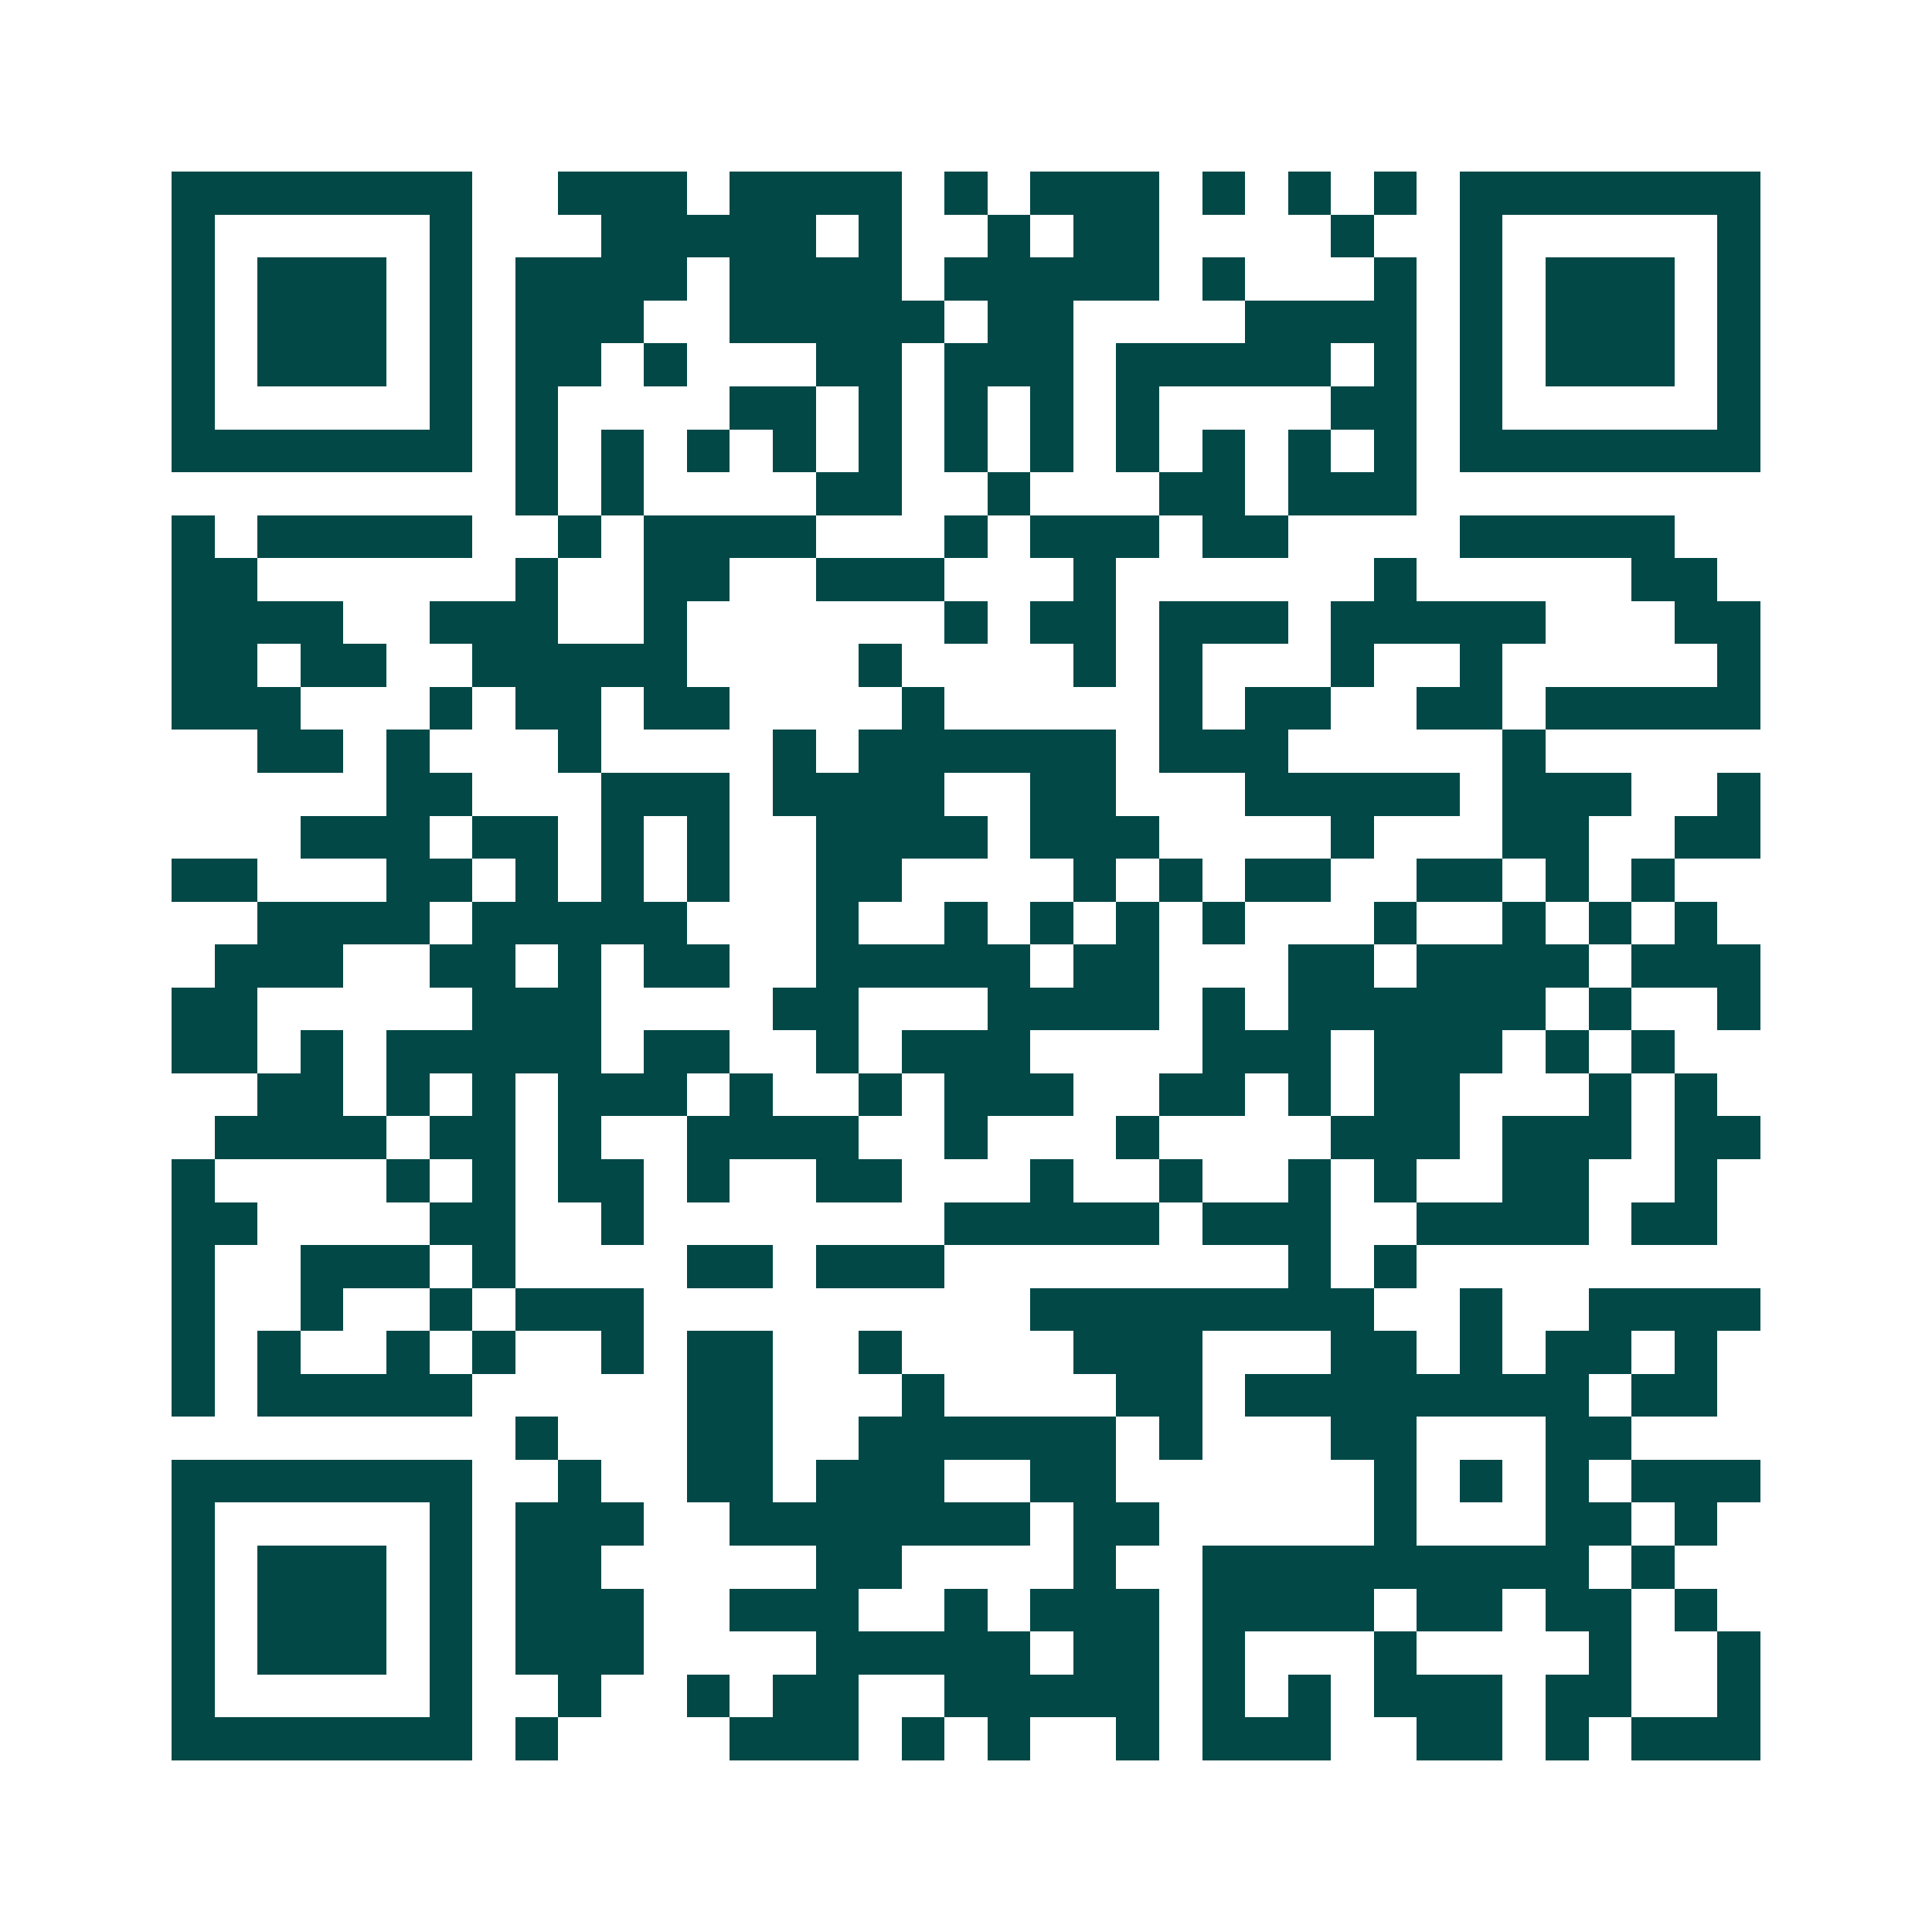 <svg xmlns="http://www.w3.org/2000/svg" width="200" height="200" viewBox="0 0 45 45" shape-rendering="crispEdges"><path fill="#ffffff" d="M0 0h45v45H0z"/><path stroke="#014847" d="M4 4.5h7m2 0h3m1 0h4m1 0h1m1 0h3m1 0h1m1 0h1m1 0h1m1 0h7M4 5.5h1m5 0h1m3 0h5m1 0h1m2 0h1m1 0h2m4 0h1m2 0h1m5 0h1M4 6.5h1m1 0h3m1 0h1m1 0h4m1 0h4m1 0h5m1 0h1m3 0h1m1 0h1m1 0h3m1 0h1M4 7.5h1m1 0h3m1 0h1m1 0h3m2 0h5m1 0h2m4 0h4m1 0h1m1 0h3m1 0h1M4 8.5h1m1 0h3m1 0h1m1 0h2m1 0h1m3 0h2m1 0h3m1 0h5m1 0h1m1 0h1m1 0h3m1 0h1M4 9.5h1m5 0h1m1 0h1m4 0h2m1 0h1m1 0h1m1 0h1m1 0h1m4 0h2m1 0h1m5 0h1M4 10.5h7m1 0h1m1 0h1m1 0h1m1 0h1m1 0h1m1 0h1m1 0h1m1 0h1m1 0h1m1 0h1m1 0h1m1 0h7M12 11.5h1m1 0h1m4 0h2m2 0h1m3 0h2m1 0h3M4 12.5h1m1 0h5m2 0h1m1 0h4m3 0h1m1 0h3m1 0h2m4 0h5M4 13.5h2m6 0h1m2 0h2m2 0h3m3 0h1m6 0h1m5 0h2M4 14.5h4m2 0h3m2 0h1m6 0h1m1 0h2m1 0h3m1 0h5m3 0h2M4 15.5h2m1 0h2m2 0h5m4 0h1m4 0h1m1 0h1m3 0h1m2 0h1m5 0h1M4 16.5h3m3 0h1m1 0h2m1 0h2m4 0h1m5 0h1m1 0h2m2 0h2m1 0h5M6 17.5h2m1 0h1m3 0h1m4 0h1m1 0h6m1 0h3m5 0h1M9 18.5h2m3 0h3m1 0h4m2 0h2m3 0h5m1 0h3m2 0h1M7 19.5h3m1 0h2m1 0h1m1 0h1m2 0h4m1 0h3m4 0h1m3 0h2m2 0h2M4 20.5h2m3 0h2m1 0h1m1 0h1m1 0h1m2 0h2m4 0h1m1 0h1m1 0h2m2 0h2m1 0h1m1 0h1M6 21.5h4m1 0h5m3 0h1m2 0h1m1 0h1m1 0h1m1 0h1m3 0h1m2 0h1m1 0h1m1 0h1M5 22.5h3m2 0h2m1 0h1m1 0h2m2 0h5m1 0h2m3 0h2m1 0h4m1 0h3M4 23.5h2m5 0h3m4 0h2m3 0h4m1 0h1m1 0h6m1 0h1m2 0h1M4 24.5h2m1 0h1m1 0h5m1 0h2m2 0h1m1 0h3m4 0h3m1 0h3m1 0h1m1 0h1M6 25.5h2m1 0h1m1 0h1m1 0h3m1 0h1m2 0h1m1 0h3m2 0h2m1 0h1m1 0h2m3 0h1m1 0h1M5 26.5h4m1 0h2m1 0h1m2 0h4m2 0h1m3 0h1m4 0h3m1 0h3m1 0h2M4 27.5h1m4 0h1m1 0h1m1 0h2m1 0h1m2 0h2m3 0h1m2 0h1m2 0h1m1 0h1m2 0h2m2 0h1M4 28.5h2m4 0h2m2 0h1m7 0h5m1 0h3m2 0h4m1 0h2M4 29.5h1m2 0h3m1 0h1m4 0h2m1 0h3m8 0h1m1 0h1M4 30.5h1m2 0h1m2 0h1m1 0h3m9 0h8m2 0h1m2 0h4M4 31.5h1m1 0h1m2 0h1m1 0h1m2 0h1m1 0h2m2 0h1m4 0h3m3 0h2m1 0h1m1 0h2m1 0h1M4 32.5h1m1 0h5m5 0h2m3 0h1m4 0h2m1 0h8m1 0h2M12 33.5h1m3 0h2m2 0h6m1 0h1m3 0h2m3 0h2M4 34.5h7m2 0h1m2 0h2m1 0h3m2 0h2m6 0h1m1 0h1m1 0h1m1 0h3M4 35.5h1m5 0h1m1 0h3m2 0h7m1 0h2m5 0h1m3 0h2m1 0h1M4 36.5h1m1 0h3m1 0h1m1 0h2m5 0h2m4 0h1m2 0h9m1 0h1M4 37.5h1m1 0h3m1 0h1m1 0h3m2 0h3m2 0h1m1 0h3m1 0h4m1 0h2m1 0h2m1 0h1M4 38.5h1m1 0h3m1 0h1m1 0h3m4 0h5m1 0h2m1 0h1m3 0h1m4 0h1m2 0h1M4 39.5h1m5 0h1m2 0h1m2 0h1m1 0h2m2 0h5m1 0h1m1 0h1m1 0h3m1 0h2m2 0h1M4 40.5h7m1 0h1m4 0h3m1 0h1m1 0h1m2 0h1m1 0h3m2 0h2m1 0h1m1 0h3"/></svg>
